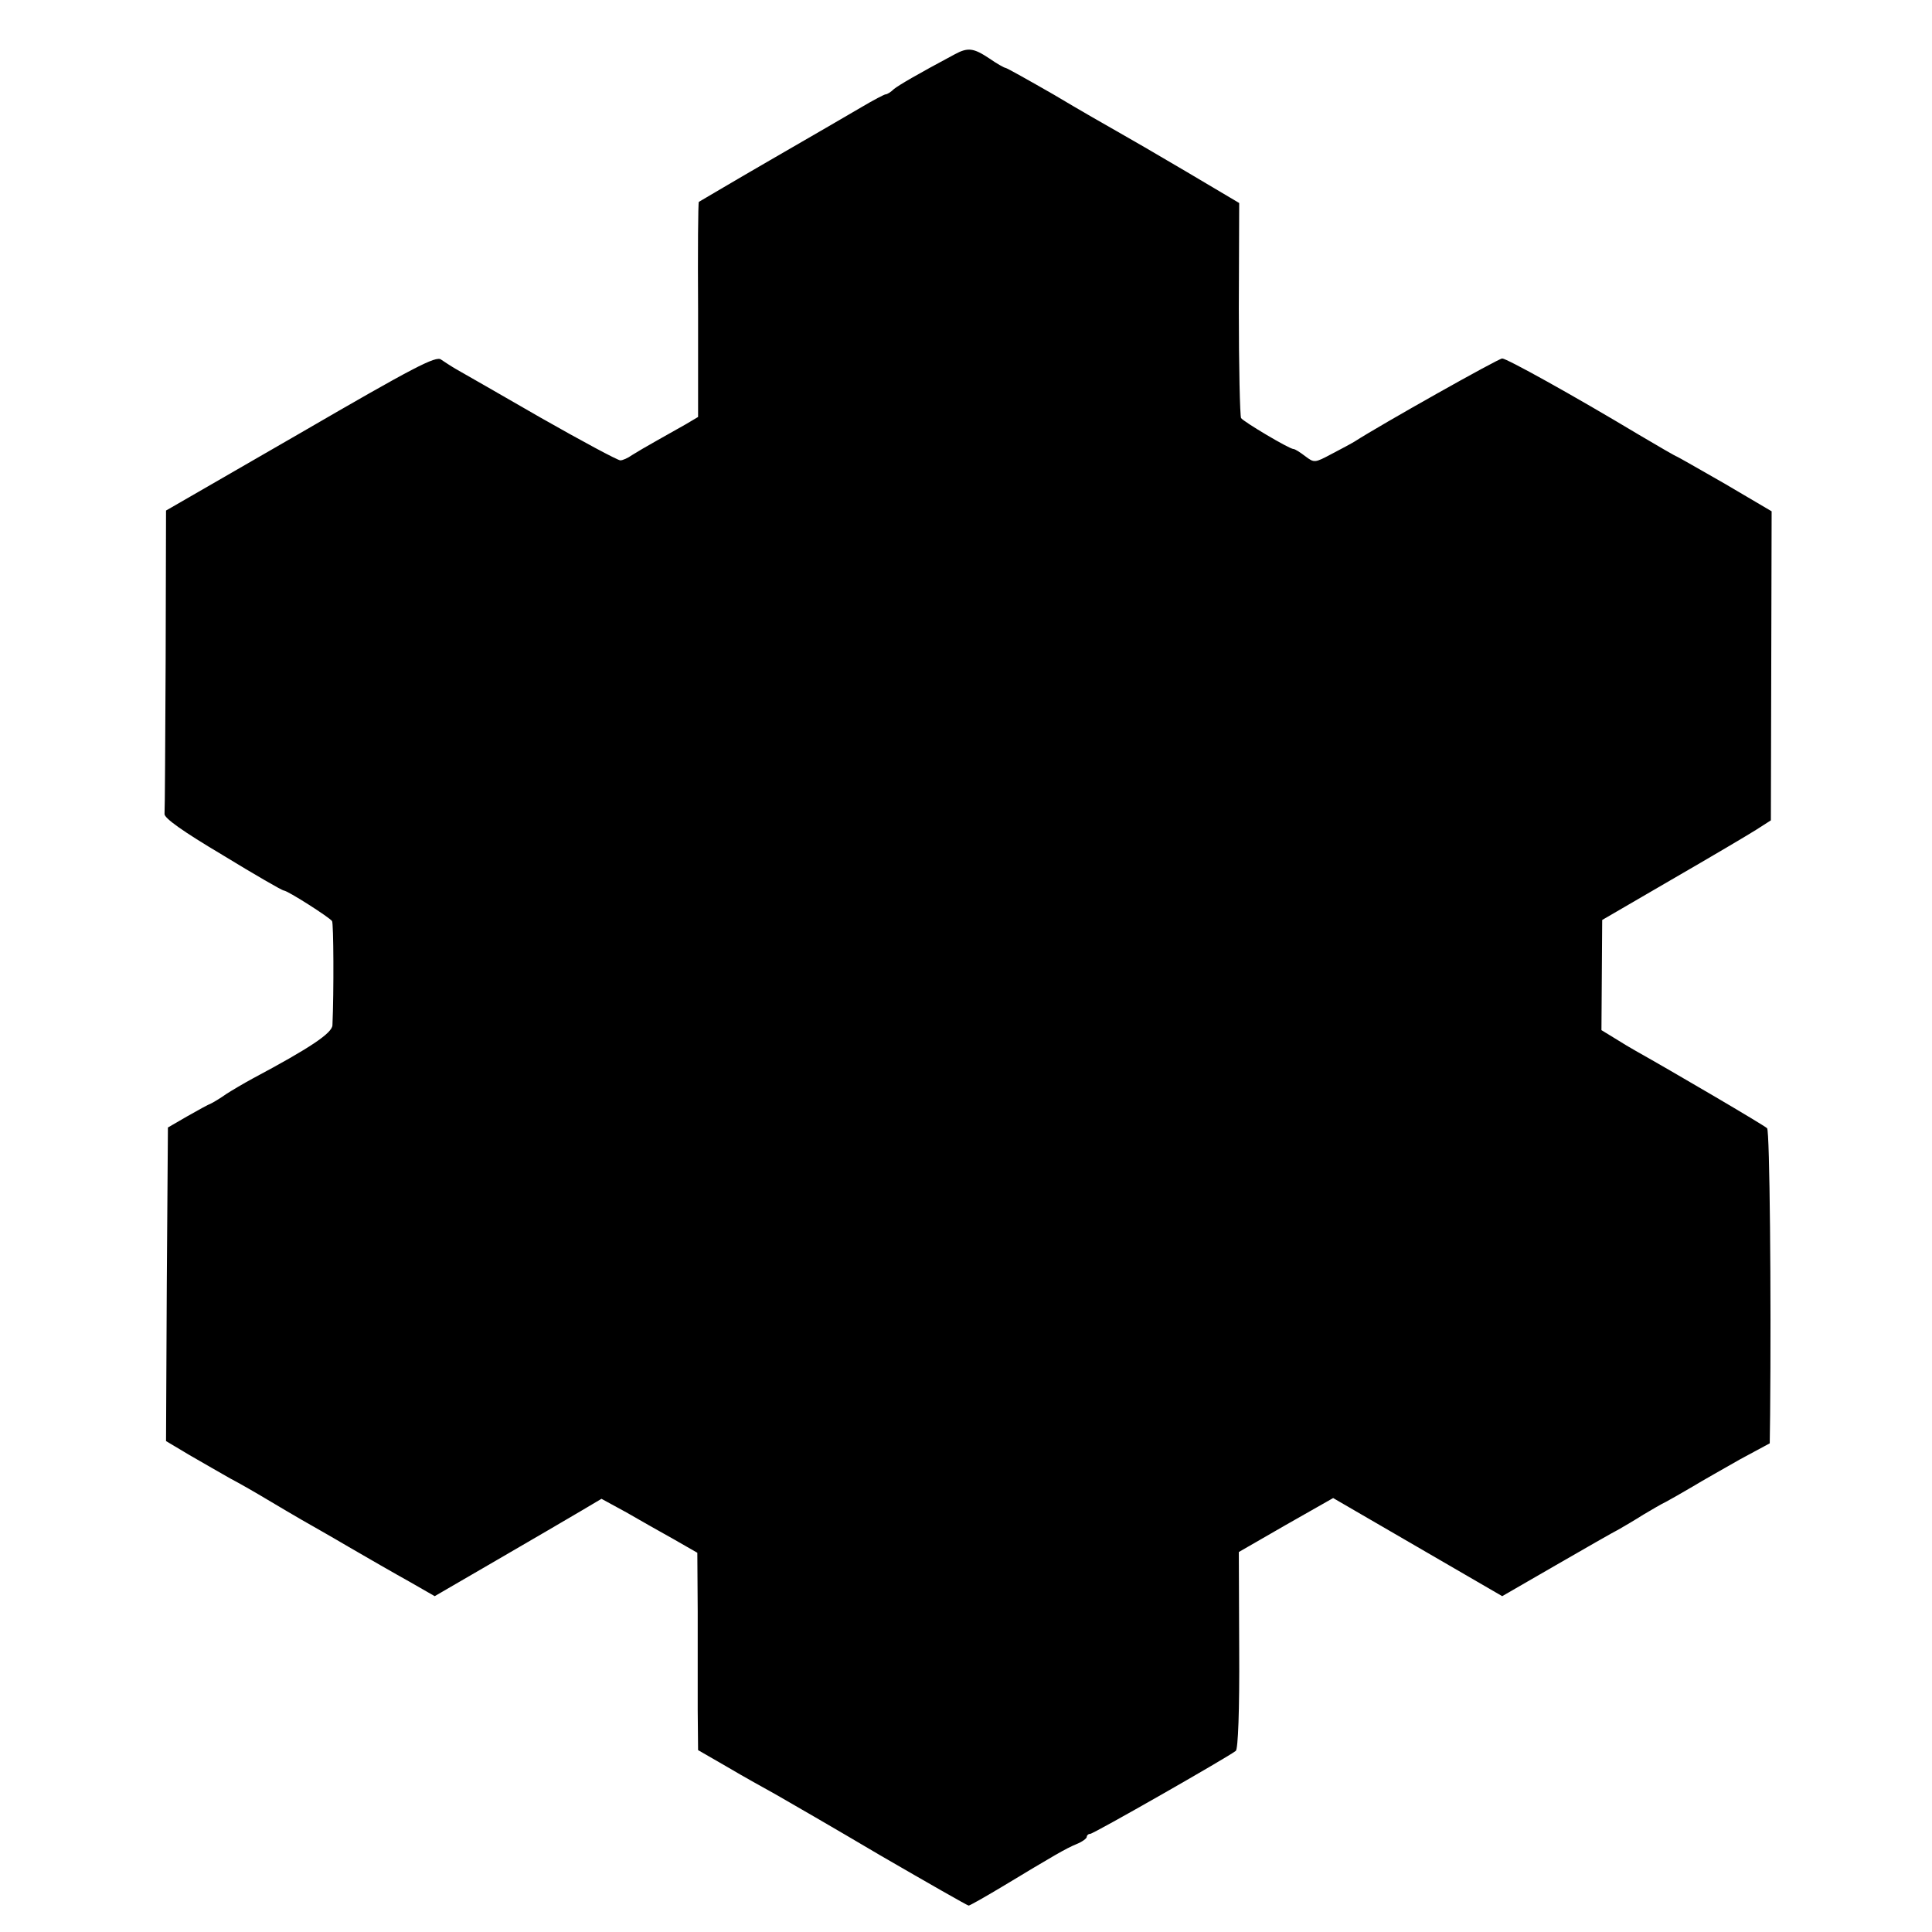 <?xml version="1.0" standalone="no"?>
<!DOCTYPE svg PUBLIC "-//W3C//DTD SVG 20010904//EN"
 "http://www.w3.org/TR/2001/REC-SVG-20010904/DTD/svg10.dtd">
<svg version="1.0" xmlns="http://www.w3.org/2000/svg"
 width="512pt" height="512pt" viewBox="0 0 512 512"
 preserveAspectRatio="xMidYMid meet">
<g transform="translate(0,512) scale(0.1,-0.1)"
fill="#000000" stroke="none">
<path d="M2530 4976 c-101 -54 -147 -81 -161 -92 -8 -8 -18 -14 -22 -14 -3 0
-32 -15 -64 -34 -32 -19 -141 -82 -243 -141 -102 -59 -186 -109 -188 -110 -2
-2 -3 -130 -2 -286 l0 -284 -32 -19 c-18 -10 -53 -30 -78 -44 -25 -14 -54 -31
-65 -38 -11 -8 -25 -14 -31 -14 -7 0 -102 51 -211 113 -109 63 -209 120 -223
128 -14 8 -32 20 -41 26 -13 11 -74 -21 -372 -194 l-357 -206 -1 -394 c-1
-216 -2 -400 -3 -410 -1 -11 48 -46 154 -109 85 -52 158 -94 162 -94 10 0 121
-71 128 -81 4 -6 5 -186 1 -276 -1 -21 -59 -60 -211 -141 -24 -13 -56 -32 -70
-41 -14 -10 -32 -21 -40 -25 -8 -3 -37 -19 -65 -35 l-50 -29 -3 -416 -2 -415
62 -37 c35 -20 83 -48 108 -62 25 -13 70 -39 100 -57 30 -18 71 -42 90 -53 19
-11 76 -43 125 -72 50 -29 121 -70 159 -91 l68 -39 167 97 c91 53 191 111 221
129 l54 32 66 -36 c36 -21 93 -53 127 -72 l61 -35 1 -155 c0 -85 0 -203 0
-262 l1 -106 78 -45 c42 -25 100 -57 127 -72 28 -16 153 -88 278 -162 126 -73
231 -133 234 -133 3 0 42 22 87 49 141 85 170 102 199 114 15 6 27 15 27 19 0
4 4 8 9 8 9 0 366 204 386 220 6 5 10 106 9 268 l-1 259 125 72 125 71 224
-130 224 -130 142 82 c78 45 153 88 167 95 14 8 43 25 65 39 22 13 49 29 60
34 11 6 43 24 70 40 28 17 85 49 127 73 l78 42 1 75 c3 321 -1 754 -8 760 -6
7 -257 154 -348 205 -11 6 -36 21 -55 33 l-36 22 1 146 1 146 184 107 c102 59
202 118 224 132 l39 25 1 409 1 410 -124 73 c-68 39 -126 72 -127 72 -2 0 -47
26 -101 58 -175 105 -350 202 -362 202 -10 0 -321 -175 -391 -220 -8 -5 -36
-20 -61 -33 -45 -24 -46 -24 -70 -6 -13 10 -27 19 -31 19 -11 0 -132 72 -139
82 -3 6 -6 136 -6 290 l1 280 -140 83 c-76 45 -159 93 -184 107 -25 14 -100
57 -167 97 -68 39 -125 71 -128 71 -3 0 -23 11 -43 25 -42 28 -57 30 -92 11z"/>
</g>
</svg>
